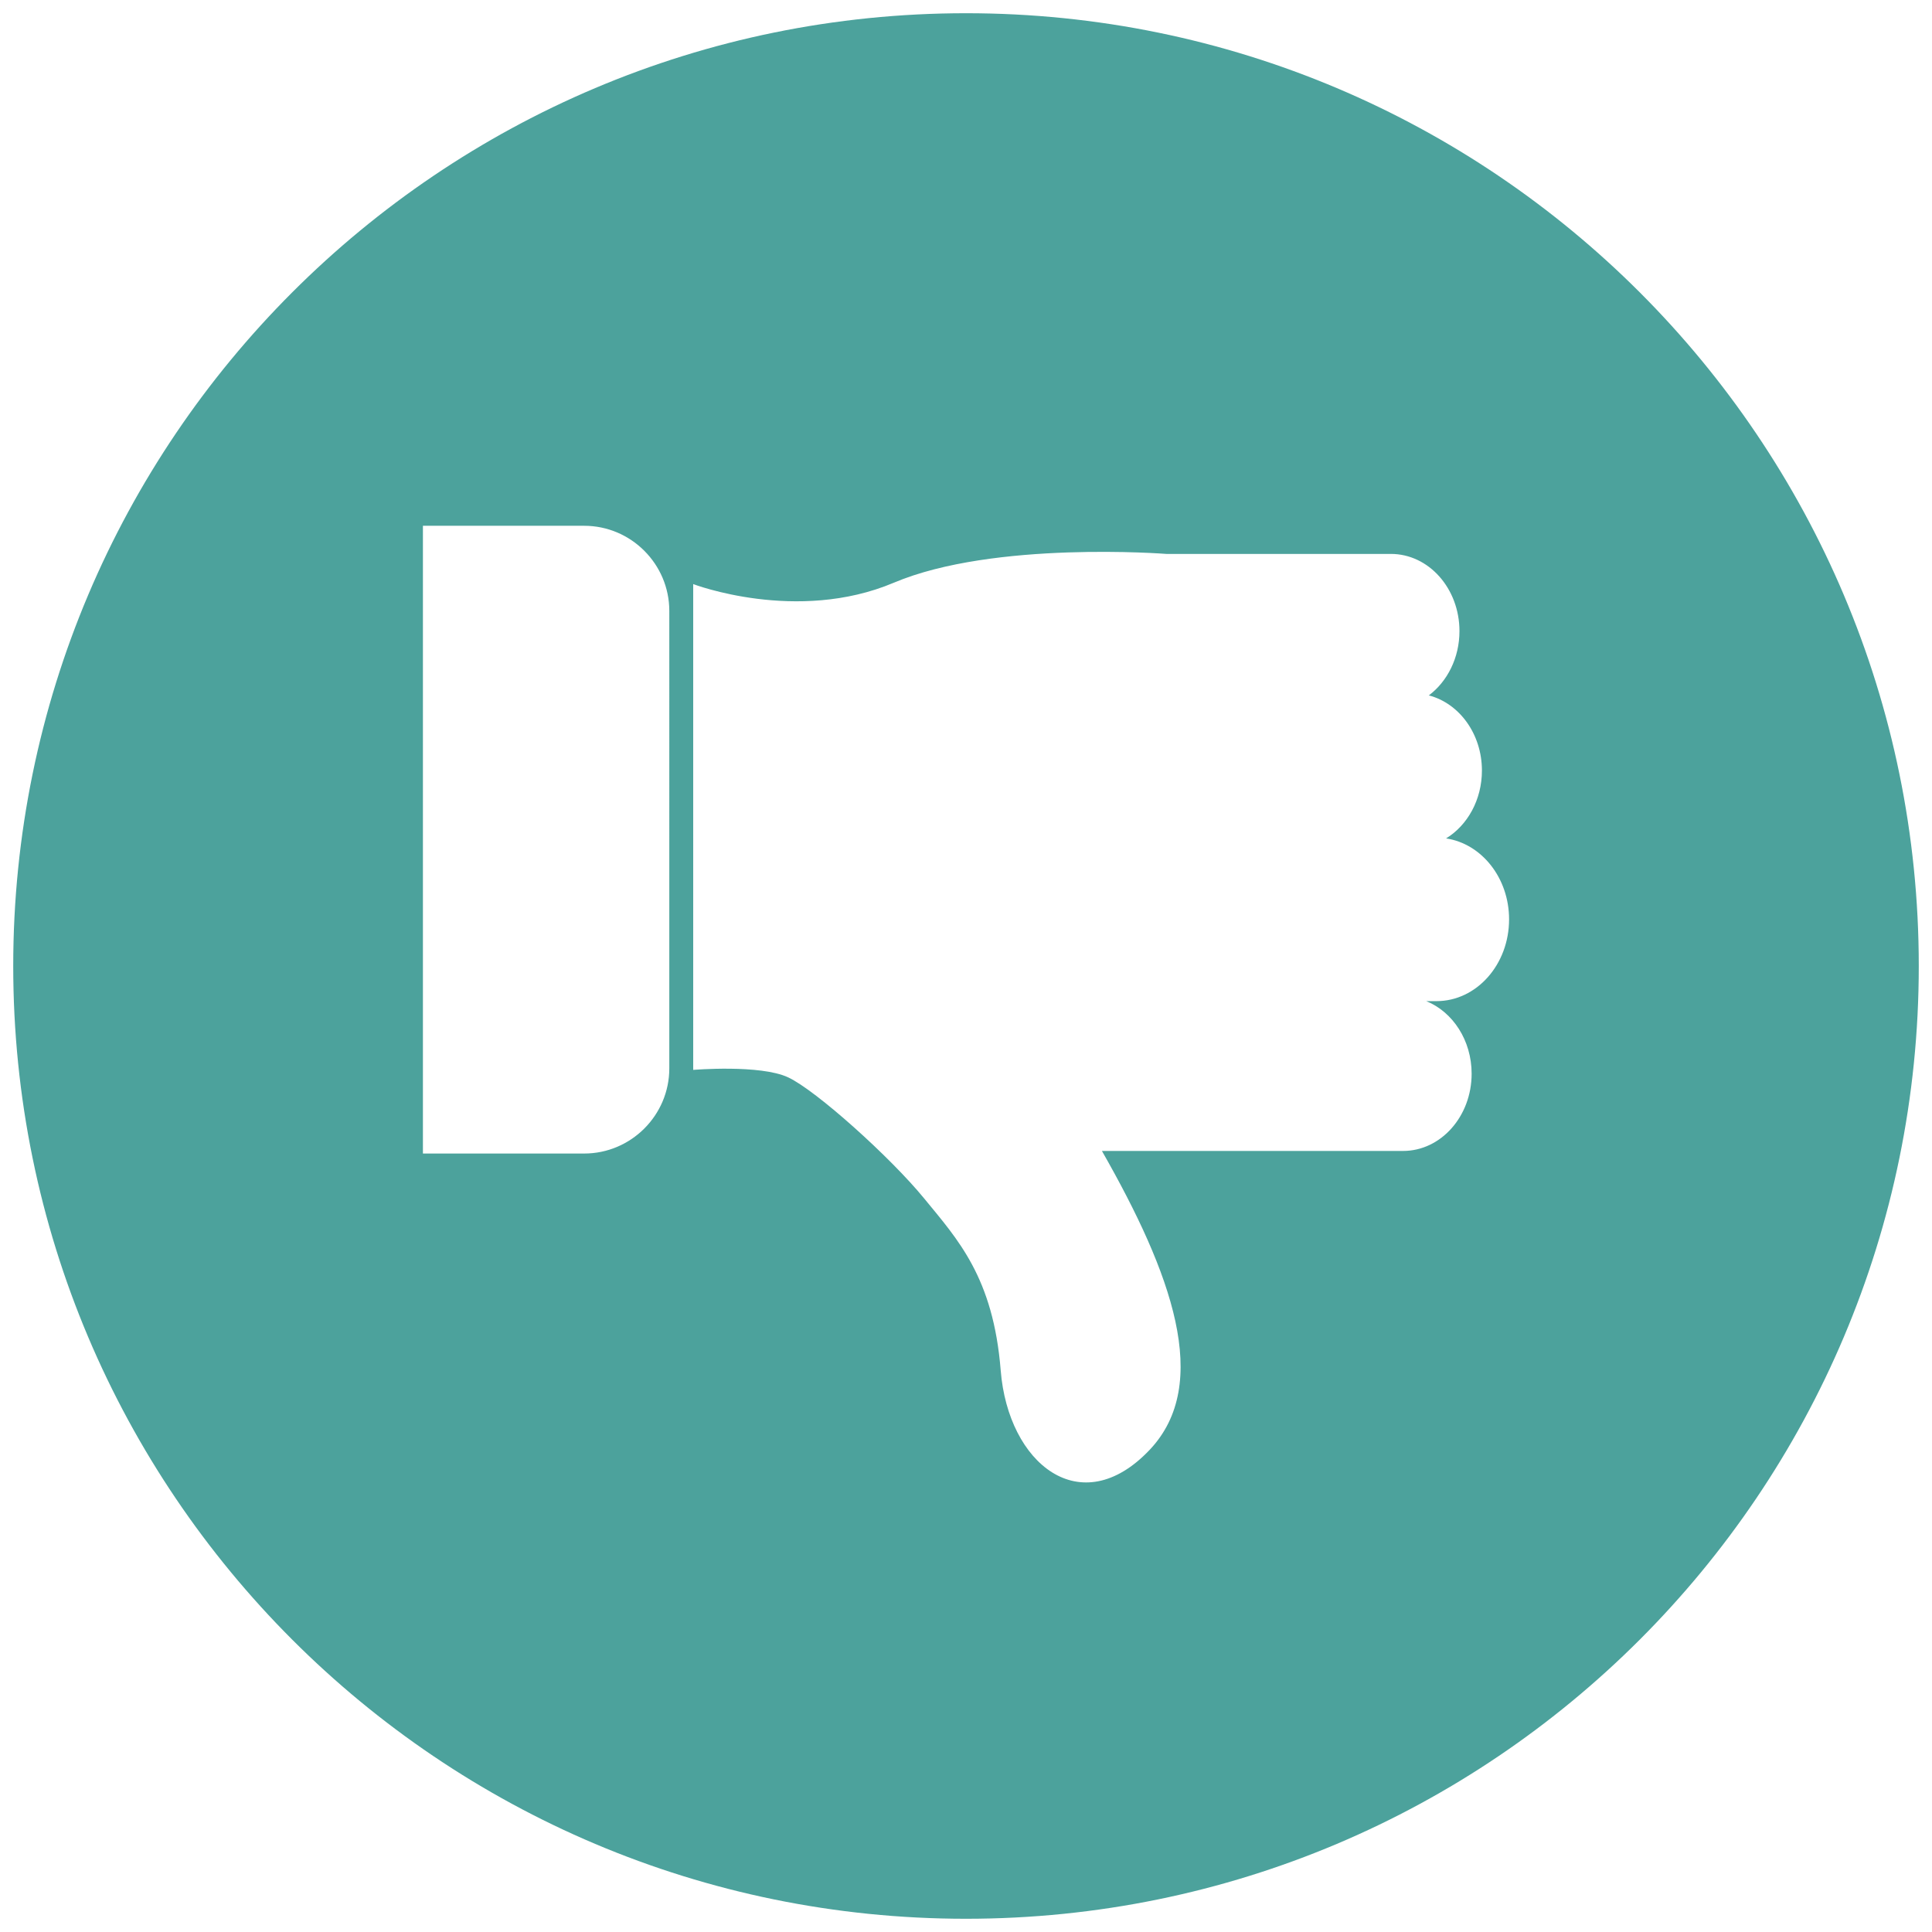 <?xml version="1.0" encoding="iso-8859-1"?>
<!-- Generator: Adobe Illustrator 17.1.0, SVG Export Plug-In . SVG Version: 6.00 Build 0)  -->
<!DOCTYPE svg PUBLIC "-//W3C//DTD SVG 1.1//EN" "http://www.w3.org/Graphics/SVG/1.1/DTD/svg11.dtd">
<svg version="1.1" xmlns="http://www.w3.org/2000/svg" xmlns:xlink="http://www.w3.org/1999/xlink" x="0px" y="0px"
	 viewBox="0 0 1024 1024" style="enable-background:new 0 0 1024 1024;" xml:space="preserve">
<g id="thumb-down">
	<path id="thumb-down_1_" style="fill:#4CA29C;" d="M512,7.01C233.096,7.01,7.011,233.116,7.011,512S233.096,1016.989,512,1016.989
		S1016.99,790.884,1016.99,512S790.904,7.01,512,7.01z M354.744,566.292c0,24.802-20.282,45.104-45.105,45.104h-85.481V278.677
		h85.481c24.823,0,45.105,20.302,45.105,45.126V566.292z M761.354,530.623h-5.393c14.02,5.703,24.035,20.738,24.035,38.469
		c0,22.583-16.279,40.937-36.354,40.937H584.044c36.872,64.599,58.501,123.391,25.259,158.458
		c-36.499,38.49-74.968,7.279-78.908-42.098c-3.919-49.356-22.811-69.492-40.584-91.205c-17.772-21.734-57.257-57.258-72.085-64.164
		c-14.786-6.926-50.311-3.96-50.311-3.96V309.577c0,0,54.935,21.008,106.324-0.726c53.027-22.439,144.439-15.263,144.439-15.263
		h119.016c20.074,0,36.354,18.311,36.354,40.916c0,14.206-6.449,26.731-16.238,34.072c16.135,4.189,28.143,20.406,28.143,39.838
		c0,15.512-7.674,29.054-18.996,35.959c18.851,2.82,33.388,20.945,33.388,42.907C799.843,511.232,782.609,530.623,761.354,530.623z"
		/>
</g>
<g id="Layer_1">
</g>
</svg>
